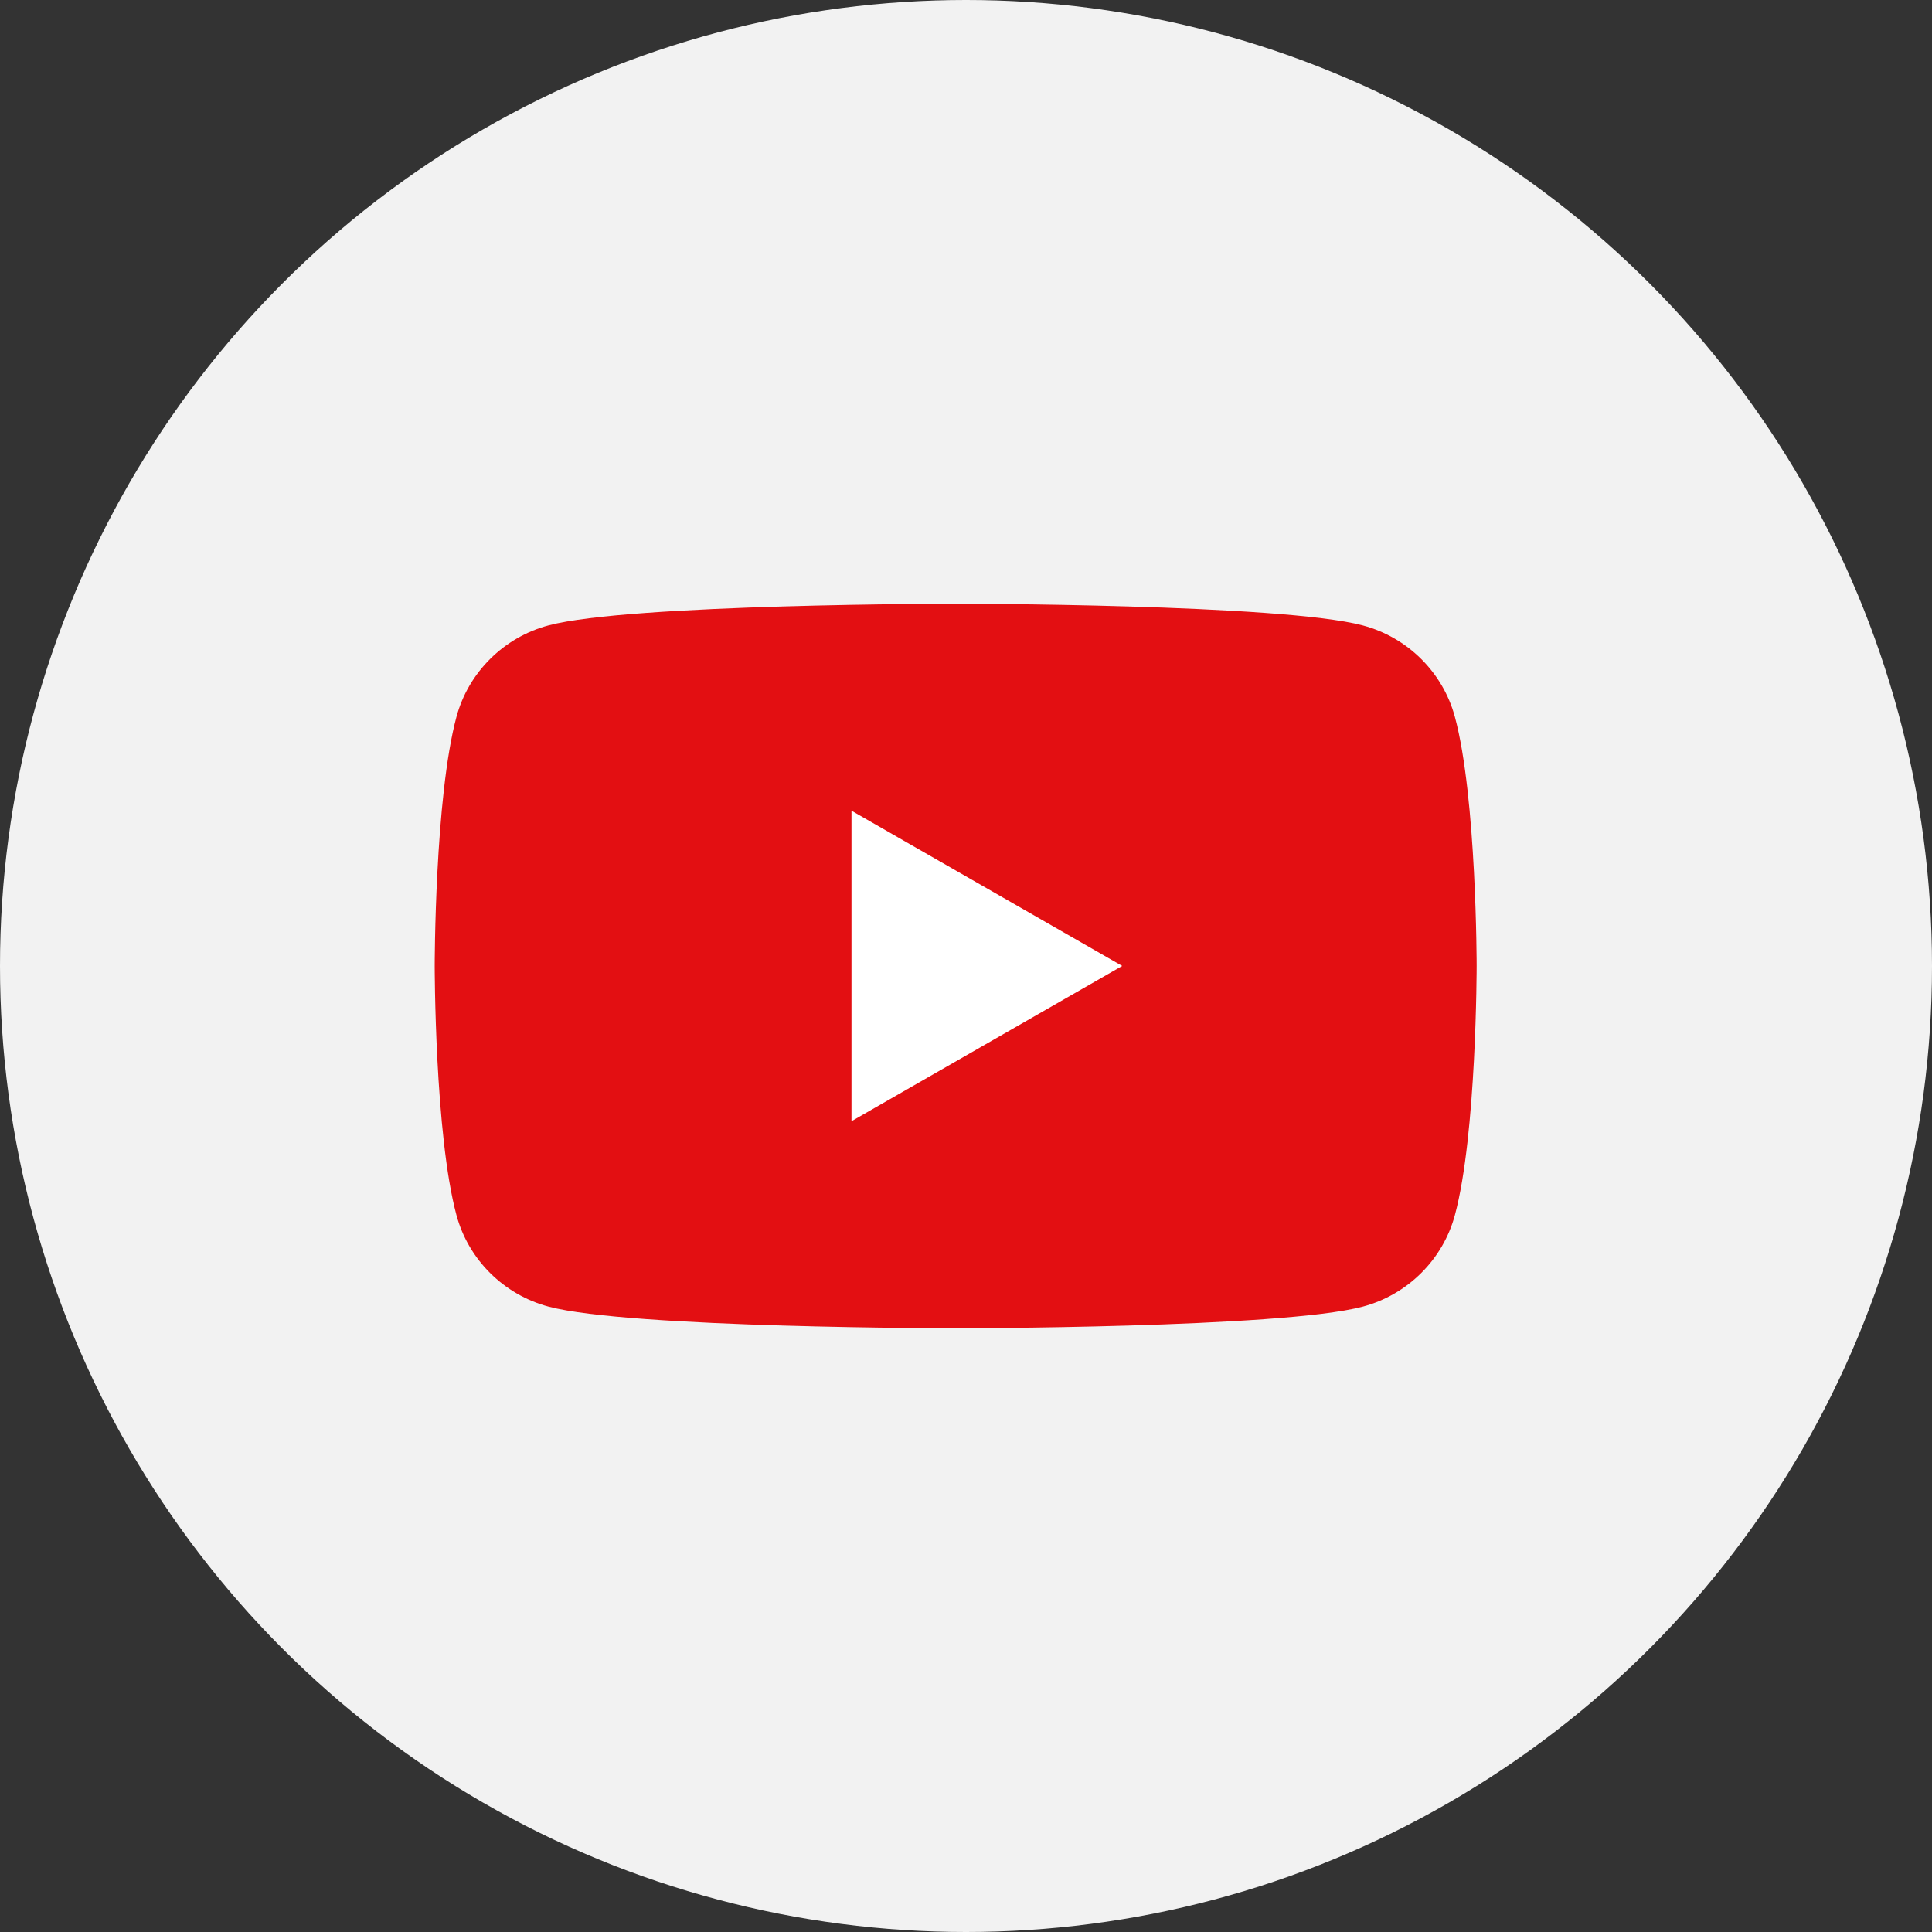 <svg width="80" height="80" viewBox="0 0 80 80" fill="none" xmlns="http://www.w3.org/2000/svg">
<rect x="0" y="0" width="80" height="80" fill="#333333" stroke="none"/>
<circle cx="40" cy="40" r="40" fill="#F2F2F2"/>
<path d="M60.244 29.685C59.748 27.841 58.285 26.389 56.429 25.897C53.064 25 39.573 25 39.573 25C39.573 25 26.081 25 22.716 25.895C20.86 26.388 19.397 27.84 18.901 29.684C18 33.026 18 39.999 18 39.999C18 39.999 18 46.974 18.901 50.315C19.397 52.159 20.86 53.611 22.716 54.105C26.081 55 39.573 55 39.573 55C39.573 55 53.064 55 56.429 54.105C58.285 53.611 59.747 52.159 60.244 50.315C61.145 46.972 61.145 39.999 61.145 39.999C61.145 39.999 61.147 33.028 60.244 29.685Z" fill="#E30F12"/>
<path d="M35.258 46.427L46.468 39.998L35.258 33.569V46.427Z" fill="white"/>
</svg>
